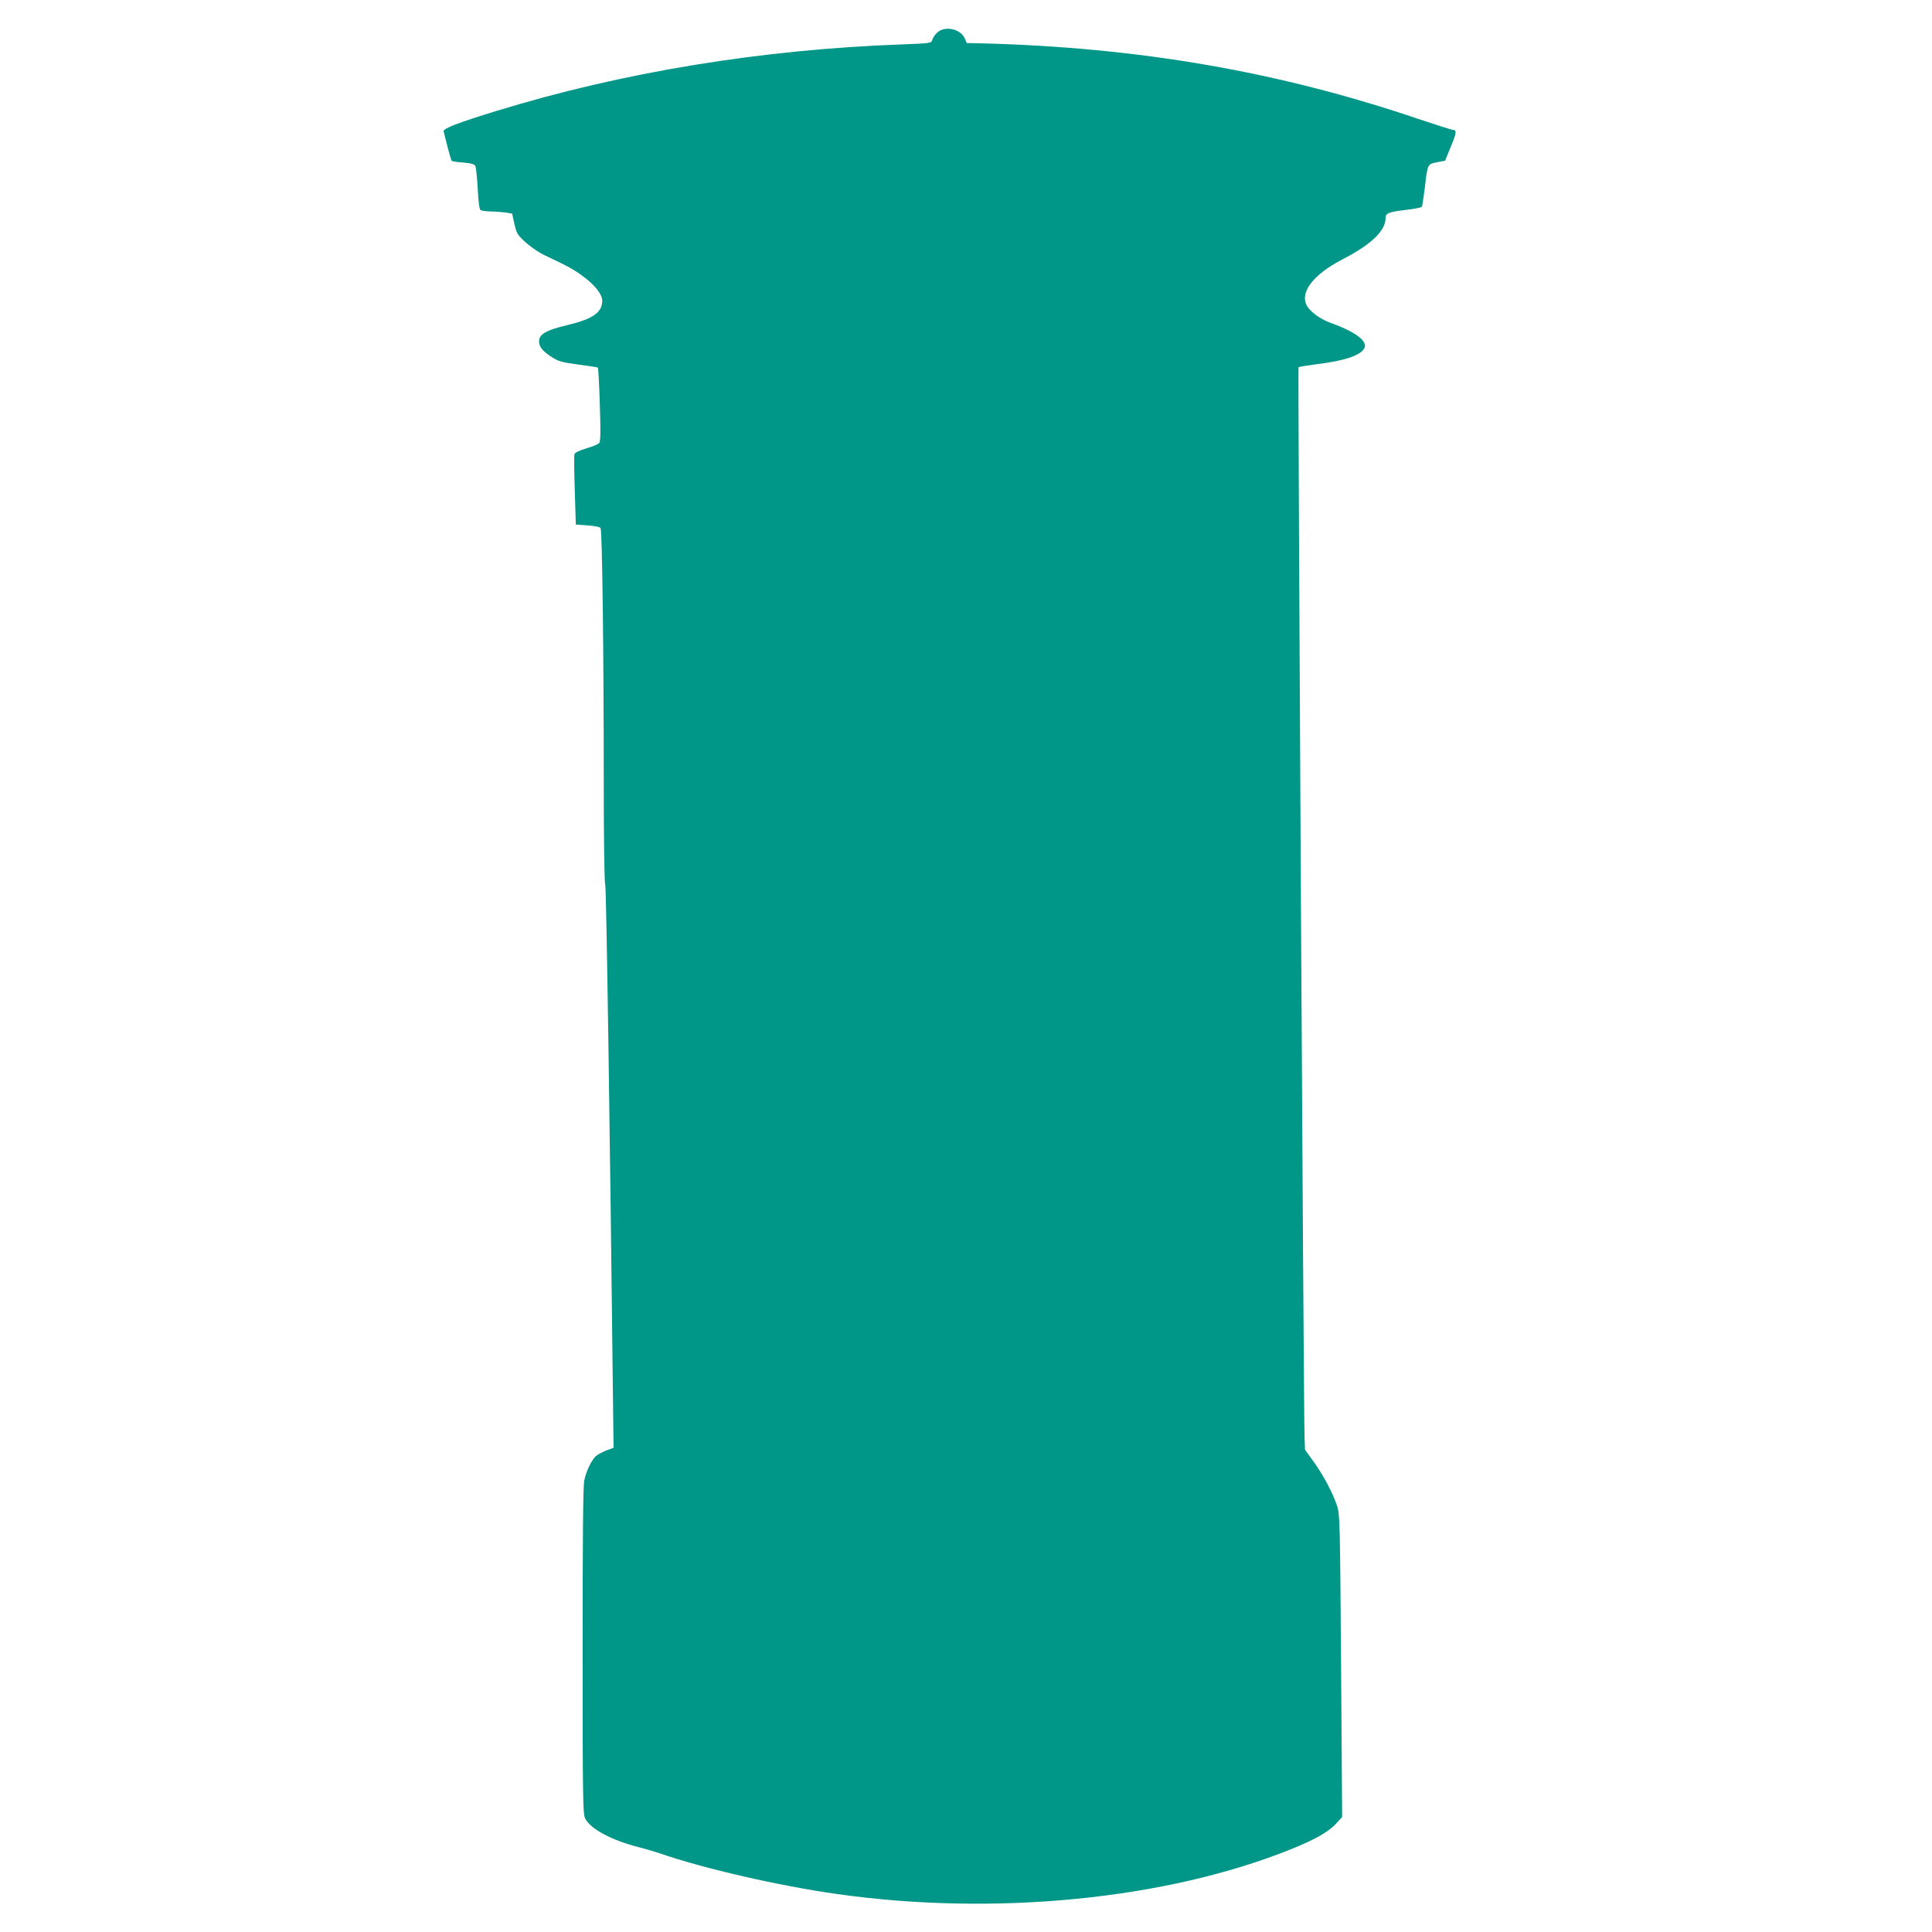 <?xml version="1.0" standalone="no"?>
<!DOCTYPE svg PUBLIC "-//W3C//DTD SVG 20010904//EN"
 "http://www.w3.org/TR/2001/REC-SVG-20010904/DTD/svg10.dtd">
<svg version="1.0" xmlns="http://www.w3.org/2000/svg"
 width="1280pt" height="1280pt" viewBox="0 0 1280 1280"
 preserveAspectRatio="xMidYMid meet">
<g transform="translate(0,1280) scale(0.1,-0.1)"
fill="#009688" stroke="none">
<path d="M6235 12601 c-25 -11 -51 -40 -59 -67 -6 -20 -15 -21 -194 -28 -935
-33 -1857 -184 -2696 -442 -248 -76 -352 -116 -347 -134 2 -8 14 -55 26 -103
13 -49 25 -91 28 -93 3 -3 37 -8 76 -11 51 -4 74 -11 80 -22 5 -9 12 -77 16
-151 4 -83 11 -138 19 -142 6 -4 36 -8 66 -9 30 0 75 -4 99 -7 l44 -7 12 -55
c6 -30 16 -65 23 -76 22 -40 113 -113 180 -145 157 -74 190 -92 254 -139 79
-58 128 -120 128 -162 0 -79 -64 -123 -240 -164 -125 -30 -173 -56 -178 -97
-5 -39 19 -71 81 -111 46 -30 66 -36 177 -51 68 -9 127 -18 131 -20 3 -3 9
-113 13 -245 6 -177 5 -245 -4 -255 -6 -8 -45 -24 -86 -36 -45 -13 -75 -28
-78 -38 -3 -9 -2 -117 2 -241 l7 -225 78 -6 c46 -3 82 -10 86 -18 11 -17 21
-836 21 -1657 0 -414 4 -692 10 -706 7 -19 31 -1605 52 -3481 l3 -249 -49 -18
c-26 -11 -57 -27 -68 -37 -29 -26 -64 -99 -77 -161 -8 -37 -11 -370 -11 -1128
0 -975 2 -1079 16 -1110 33 -70 174 -146 359 -193 44 -11 107 -30 140 -41 284
-99 794 -216 1175 -269 1043 -147 2174 -35 2997 295 164 65 256 118 307 174
l38 42 -7 1001 c-7 960 -8 1004 -27 1062 -28 84 -92 205 -157 294 l-55 76 -3
85 c-7 234 -45 7081 -40 7087 4 3 58 12 120 20 191 23 300 61 318 111 17 46
-66 106 -233 166 -57 21 -121 66 -145 103 -58 89 31 211 232 315 190 98 285
189 285 274 0 32 21 40 140 54 52 6 97 15 100 20 3 5 11 59 19 119 19 166 18
163 81 176 l54 10 38 93 c38 91 41 112 12 112 -7 0 -107 32 -221 70 -929 316
-1862 477 -2908 503 l-90 2 -14 32 c-23 51 -99 77 -156 54z"/>
</g>
</svg>
